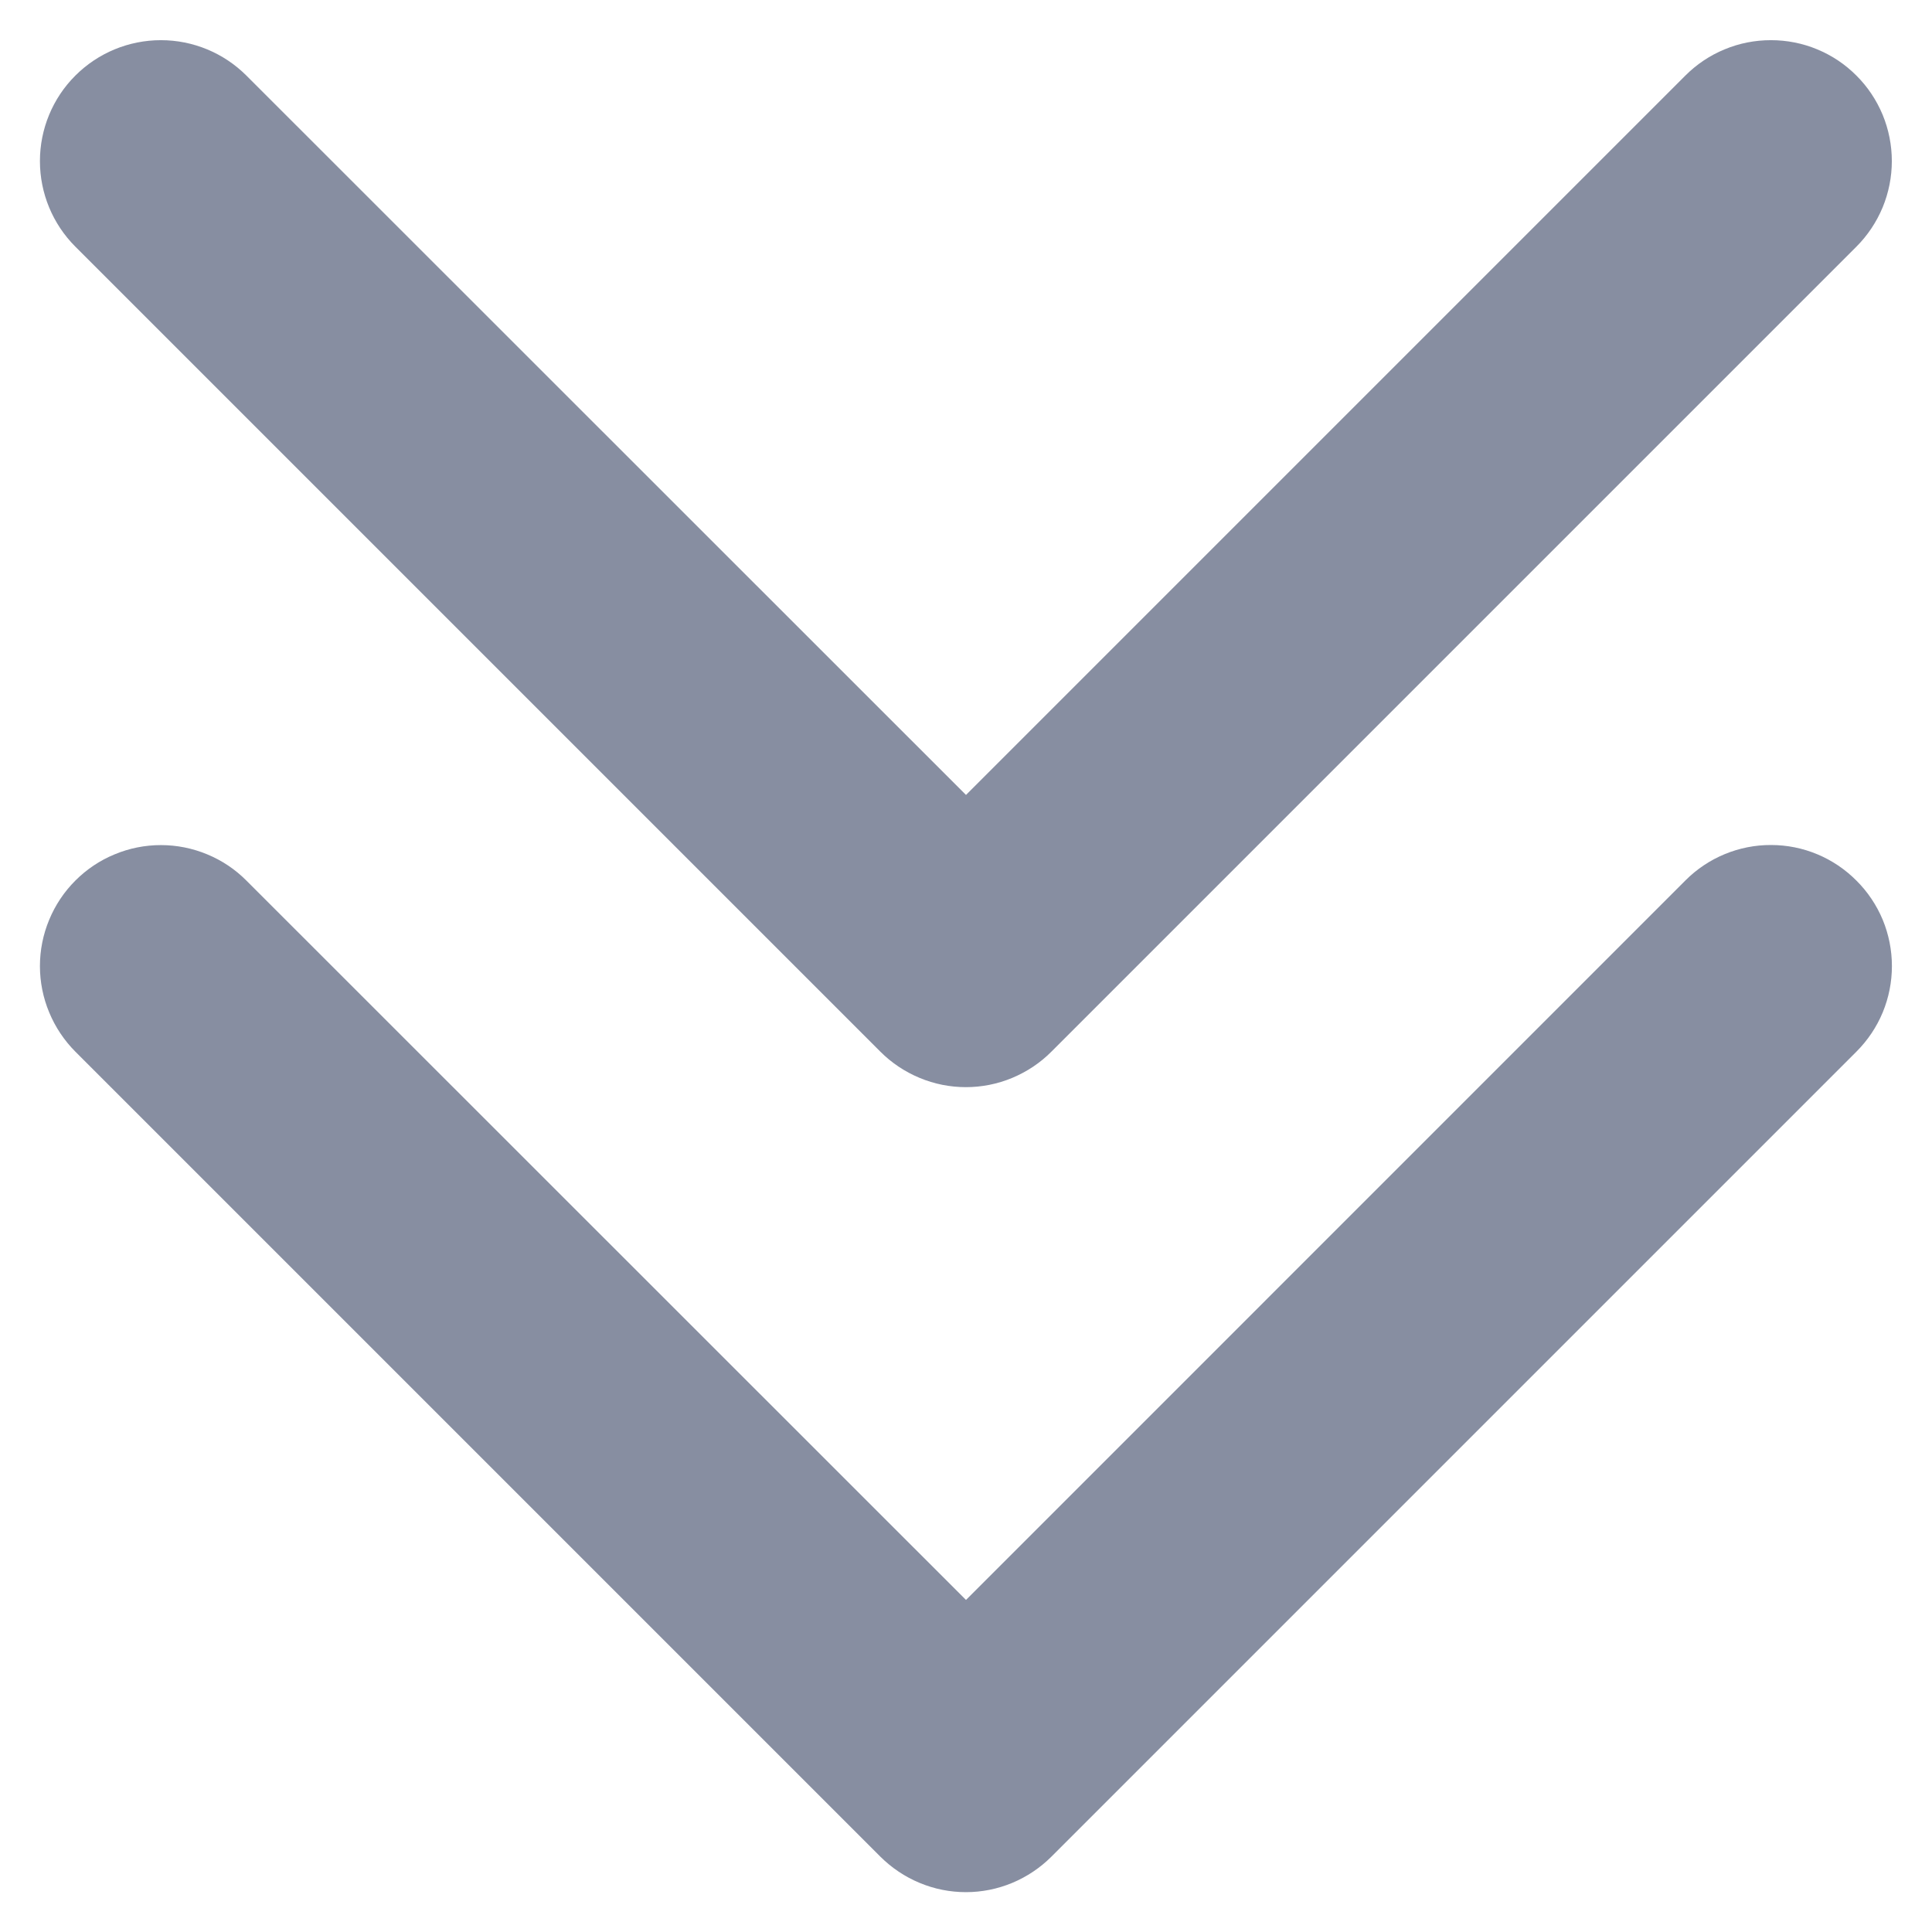 <svg width="24" height="24" viewBox="0 0 24 24" fill="none" xmlns="http://www.w3.org/2000/svg">
<path d="M23.061 10.939C23.201 11.078 23.312 11.244 23.388 11.426C23.463 11.608 23.502 11.804 23.502 12.001C23.502 12.199 23.463 12.394 23.388 12.576C23.312 12.759 23.201 12.924 23.061 13.064L13.061 23.064C12.922 23.203 12.756 23.314 12.574 23.39C12.392 23.466 12.196 23.505 11.999 23.505C11.801 23.505 11.606 23.466 11.424 23.39C11.241 23.314 11.076 23.203 10.936 23.064L0.936 13.064C0.797 12.924 0.686 12.758 0.611 12.576C0.535 12.394 0.496 12.198 0.496 12.001C0.496 11.804 0.535 11.608 0.611 11.426C0.686 11.244 0.797 11.078 0.936 10.939C1.076 10.799 1.241 10.688 1.424 10.613C1.606 10.537 1.801 10.498 1.999 10.498C2.196 10.498 2.391 10.537 2.574 10.613C2.756 10.688 2.922 10.799 3.061 10.939L12 19.875L20.939 10.935C21.078 10.796 21.244 10.685 21.426 10.61C21.608 10.535 21.804 10.496 22.001 10.497C22.198 10.497 22.393 10.536 22.575 10.612C22.757 10.688 22.922 10.799 23.061 10.939ZM10.936 13.064C11.076 13.204 11.241 13.314 11.424 13.39C11.606 13.466 11.801 13.505 11.999 13.505C12.196 13.505 12.392 13.466 12.574 13.39C12.756 13.314 12.922 13.204 13.061 13.064L23.061 3.064C23.201 2.924 23.311 2.758 23.387 2.576C23.462 2.394 23.501 2.198 23.501 2.001C23.501 1.804 23.462 1.608 23.387 1.426C23.311 1.244 23.201 1.078 23.061 0.939C22.922 0.799 22.756 0.688 22.574 0.613C22.392 0.537 22.196 0.499 21.999 0.499C21.801 0.499 21.606 0.537 21.424 0.613C21.241 0.688 21.076 0.799 20.936 0.939L12 9.875L3.061 0.939C2.779 0.657 2.397 0.499 1.999 0.499C1.6 0.499 1.218 0.657 0.936 0.939C0.654 1.22 0.496 1.603 0.496 2.001C0.496 2.4 0.654 2.782 0.936 3.064L10.936 13.064Z" fill="#878EA1"/>
</svg>
